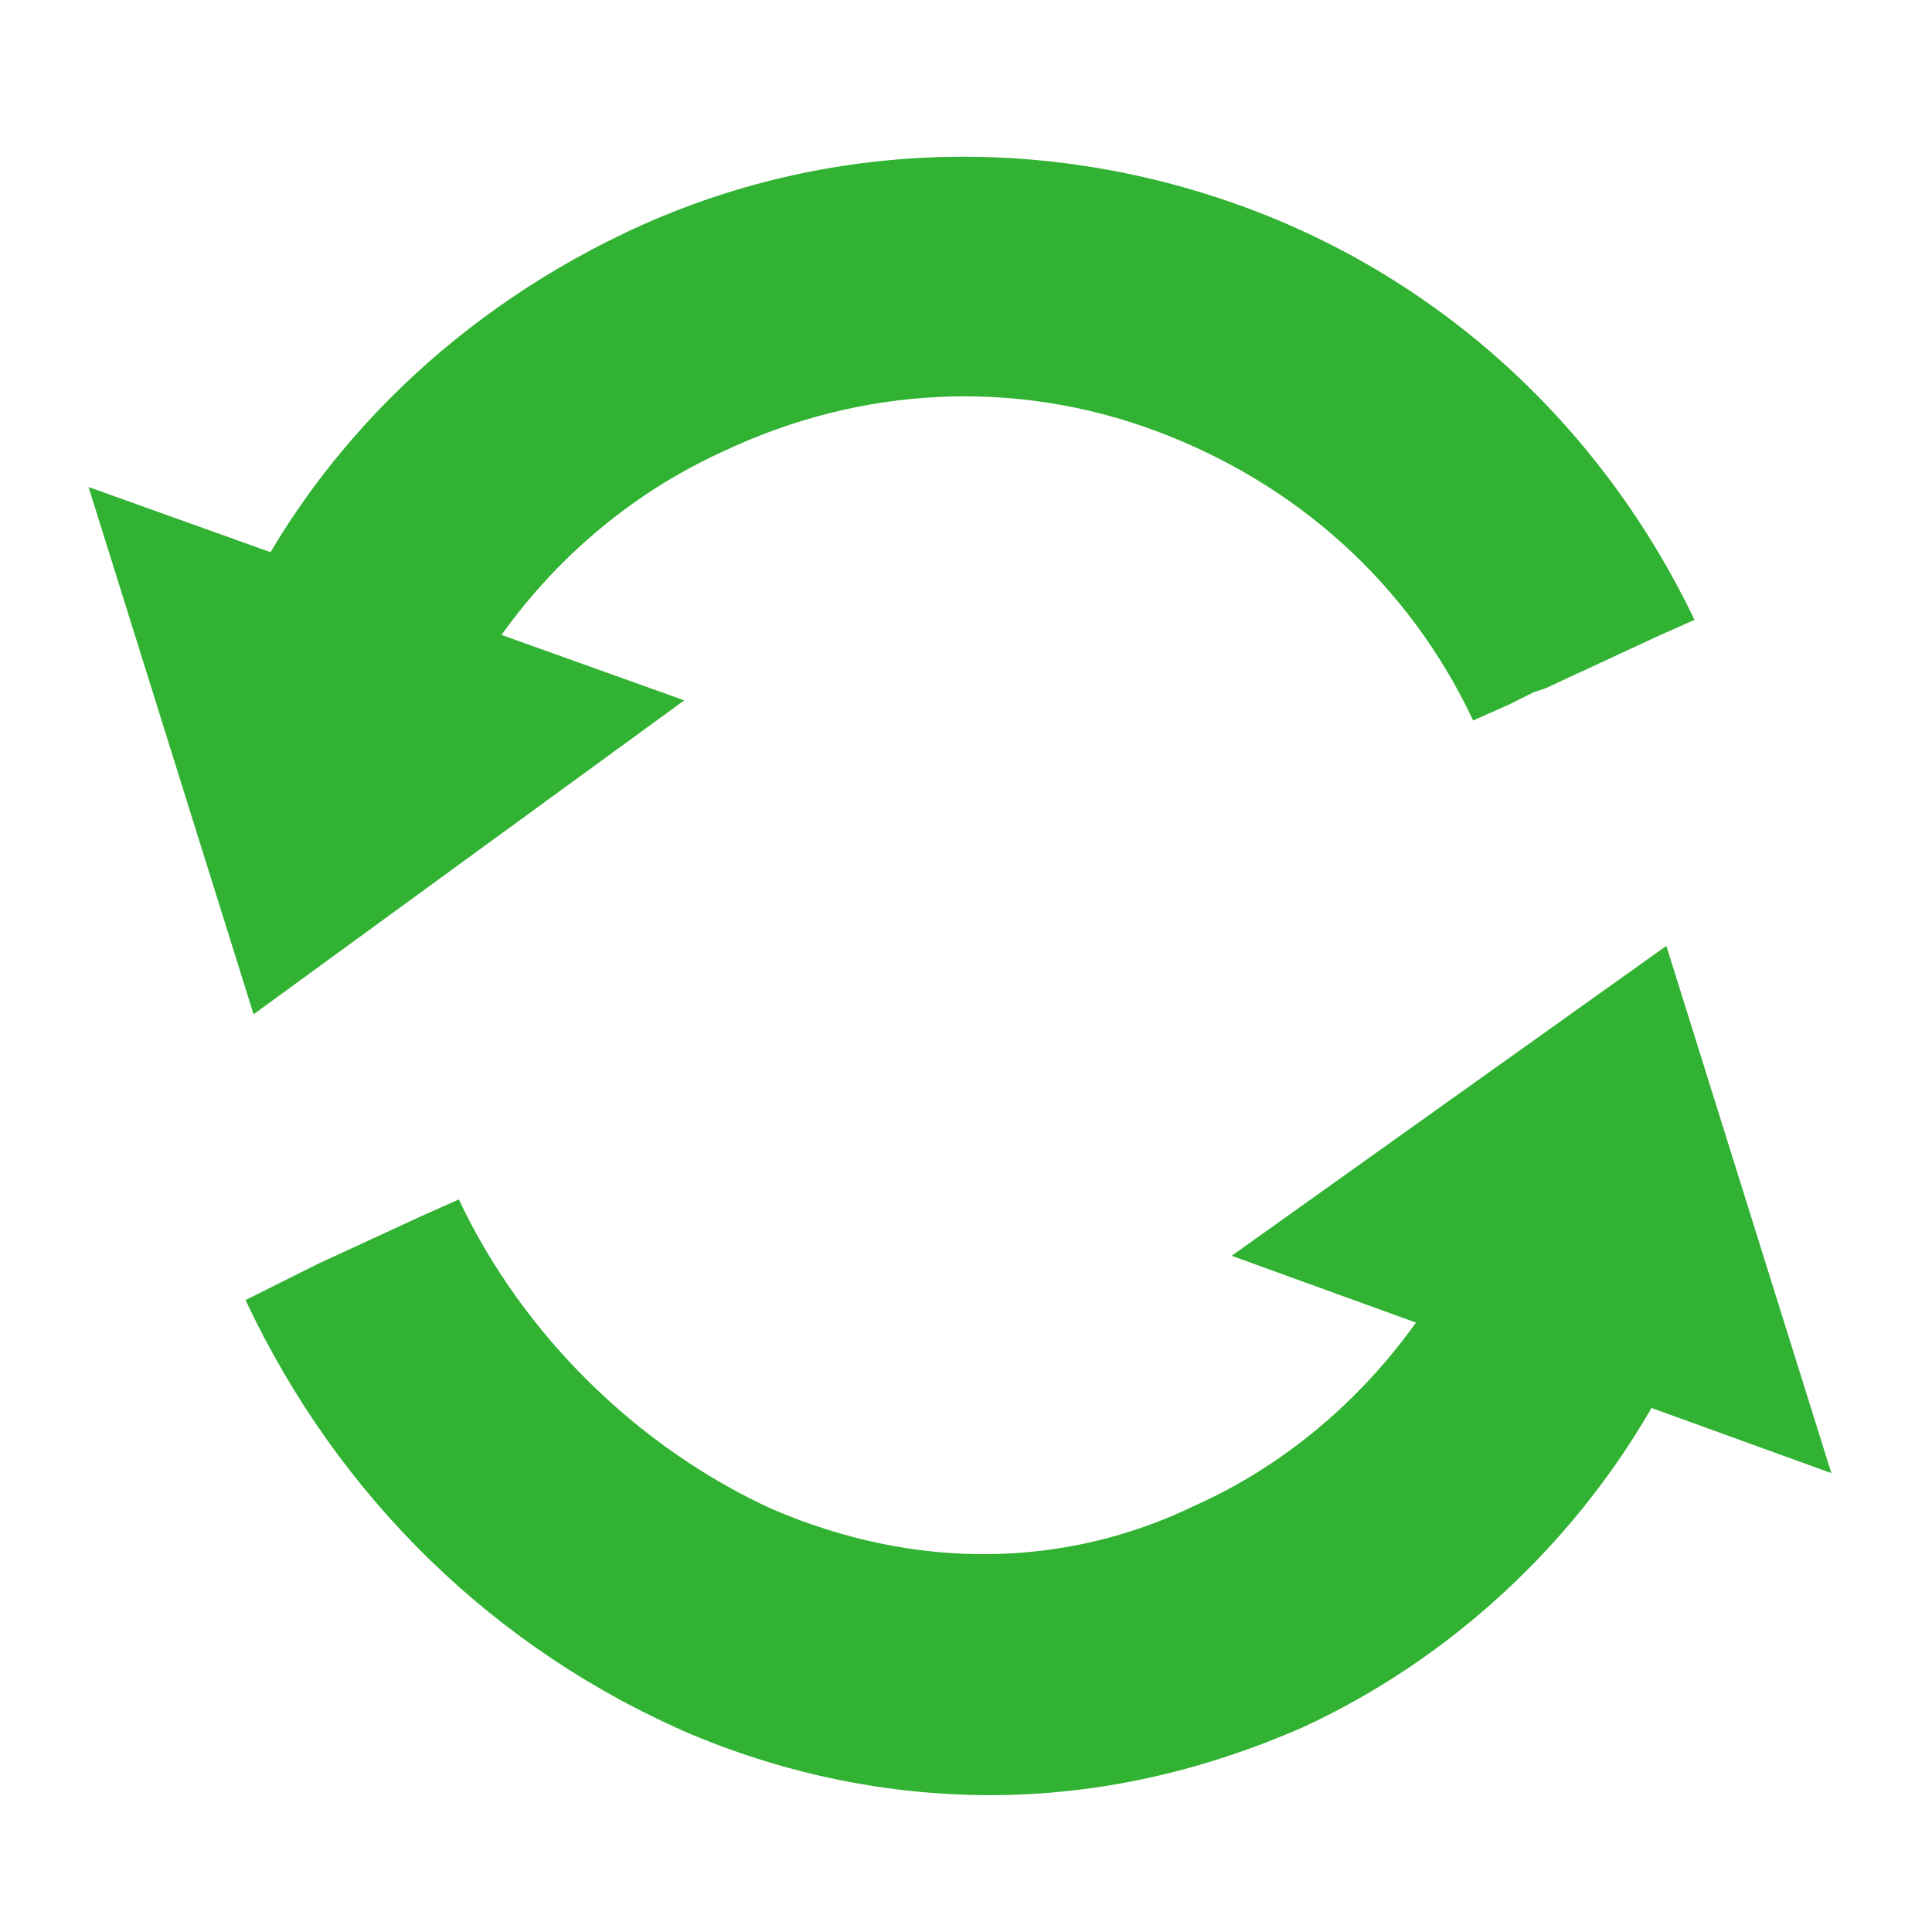 <?xml version="1.0" encoding="utf-8"?>
<!-- Generator: Adobe Illustrator 19.2.0, SVG Export Plug-In . SVG Version: 6.00 Build 0)  -->
<svg version="1.1" id="Layer_1" xmlns="http://www.w3.org/2000/svg" xmlns:xlink="http://www.w3.org/1999/xlink" x="0px" y="0px"
	 viewBox="0 0 48 48" style="enable-background:new 0 0 48 48;" xml:space="preserve">
<style type="text/css">
	.st0{fill:#32B232;}
</style>
<path class="st0" d="M36.8,29.9l-0.4,0.9c-1.4,2.9-3.8,5.3-6.7,6.6c-3.3,1.6-7,1.6-10.5,0.1c-3.3-1.5-6.2-4.3-7.8-7.7l-0.9,0.4l0,0
	l-2.6,1.2c0,0,0,0,0,0l-1.8,0.9c2.3,4.9,6.2,8.7,11.1,10.8c2.4,1,4.9,1.5,7.4,1.5c2.7,0,5.3-0.6,7.8-1.7c4.1-1.9,7.5-5.3,9.4-9.4
	l0.4-0.9L36.8,29.9z"/>
<polygon class="st0" points="41.4,23.5 30.6,31.2 45.5,36.6 "/>
<path class="st0" d="M41.2,15.8l0.9-0.4c-2.3-4.8-6.3-8.5-11.3-10.3c-5-1.8-10.5-1.6-15.3,0.7c-4.4,2.1-7.9,5.6-9.8,9.9l-0.4,0.9
	l5.4,2.4l0.4-0.9c1.4-3,3.8-5.5,6.9-6.9c3.4-1.6,7.2-1.8,10.7-0.5c3.5,1.3,6.3,3.8,7.9,7.2l0.9-0.4c0,0,0,0,0,0l0.6-0.3l0.3-0.1
	c0,0,0,0,0,0L41.2,15.8C41.2,15.8,41.2,15.8,41.2,15.8z"/>
<polygon class="st0" points="2.2,12.1 6.3,25.2 17,17.4 "/>
</svg>
